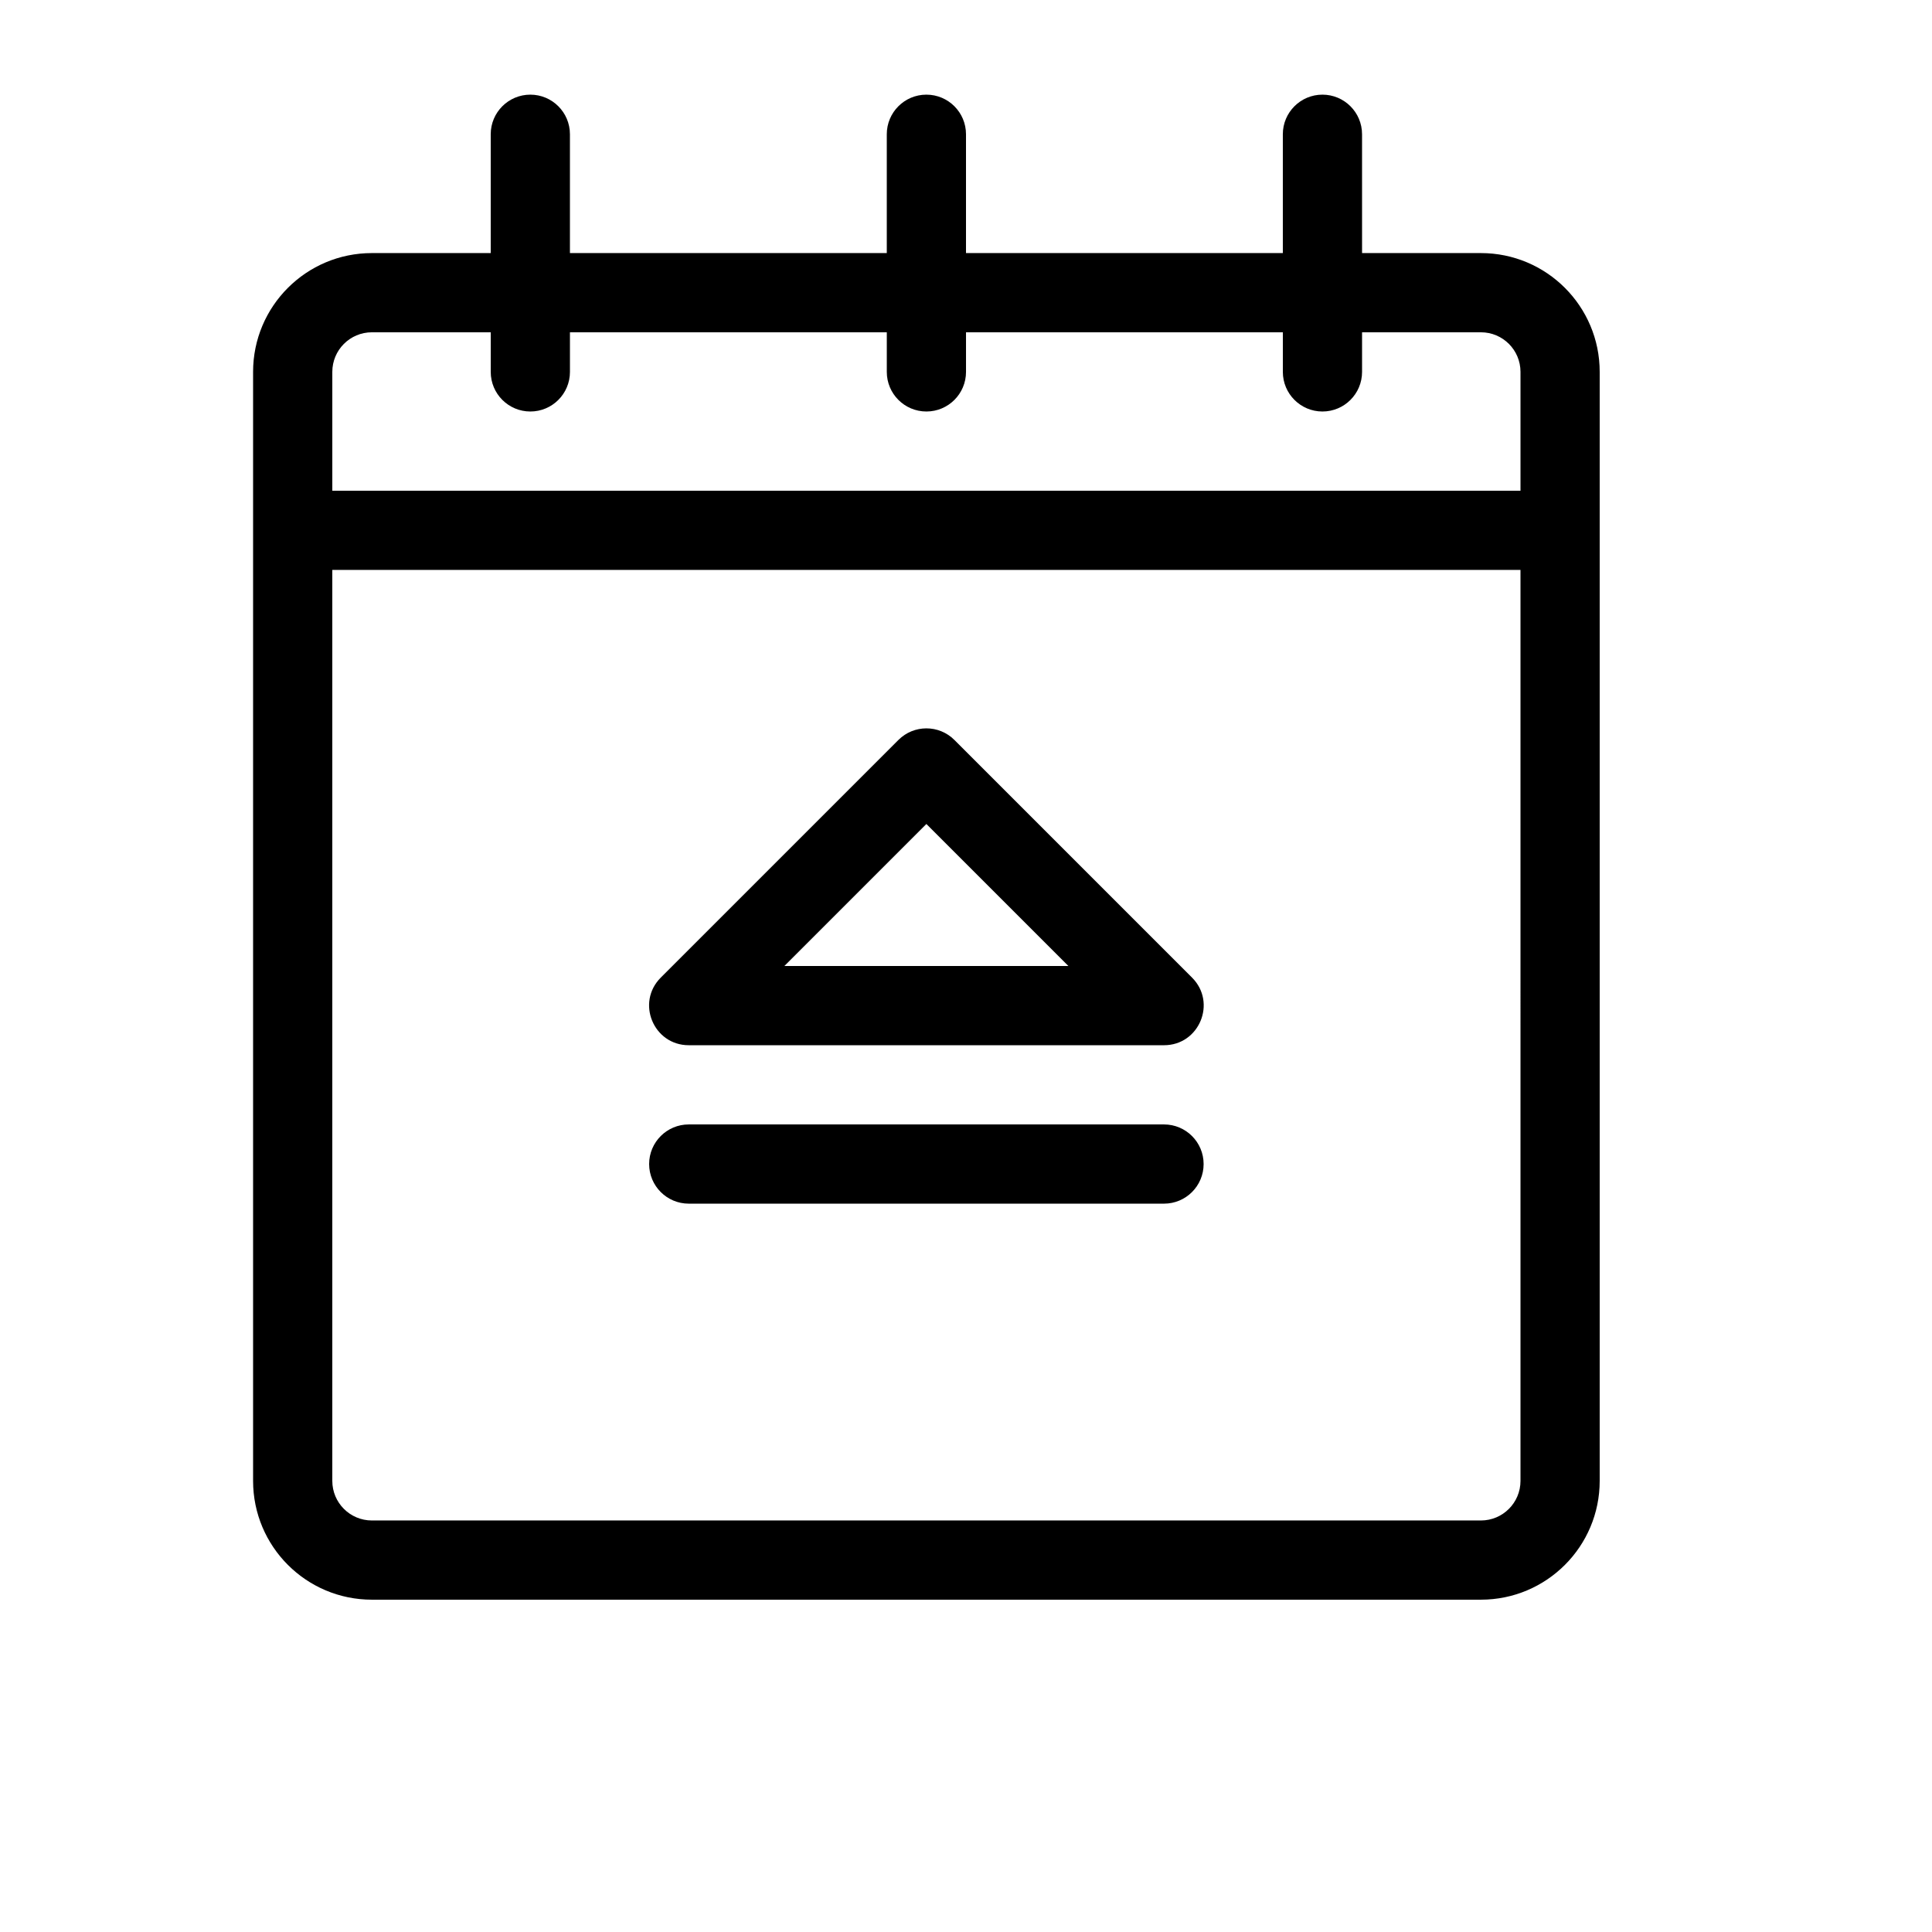<?xml version="1.0" encoding="UTF-8"?>
<!-- Uploaded to: SVG Repo, www.svgrepo.com, Generator: SVG Repo Mixer Tools -->
<svg fill="#000000" width="800px" height="800px" version="1.1" viewBox="144 144 512 512" xmlns="http://www.w3.org/2000/svg">
 <path d="m504.96 232.06v10.496c0 5.797-4.699 10.496-10.496 10.496-5.797 0-10.496-4.699-10.496-10.496v-10.496h-83.965v10.496c0 5.797-4.699 10.496-10.496 10.496s-10.496-4.699-10.496-10.496v-10.496h-83.969v10.496c0 5.797-4.699 10.496-10.496 10.496s-10.496-4.699-10.496-10.496v-10.496h-31.488c-5.805 0-10.496 4.695-10.496 10.496v31.488h314.88v-31.488c0-5.801-4.691-10.496-10.496-10.496zm0-20.992h31.488c17.402 0 31.488 14.098 31.488 31.488v293.89c0 17.391-14.086 31.488-31.488 31.488h-293.89c-17.398 0-31.488-14.098-31.488-31.488v-293.89c0-17.391 14.09-31.488 31.488-31.488h31.488v-31.488c0-5.797 4.699-10.496 10.496-10.496s10.496 4.699 10.496 10.496v31.488h83.969v-31.488c0-5.797 4.699-10.496 10.496-10.496s10.496 4.699 10.496 10.496v31.488h83.965v-31.488c0-5.797 4.699-10.496 10.496-10.496 5.797 0 10.496 4.699 10.496 10.496zm41.984 83.969h-314.88v241.41c0 5.801 4.691 10.496 10.496 10.496h293.89c5.805 0 10.496-4.695 10.496-10.496zm-87.039 108.04c6.609 6.609 1.926 17.918-7.422 17.918h-125.95c-9.352 0-14.035-11.309-7.422-17.918l62.977-62.977c4.098-4.102 10.742-4.102 14.844 0zm-108.04-3.074h75.273l-37.637-37.637zm-25.34 62.977c-5.797 0-10.496-4.699-10.496-10.496s4.699-10.496 10.496-10.496h125.95c5.797 0 10.496 4.699 10.496 10.496s-4.699 10.496-10.496 10.496z"/>
</svg>